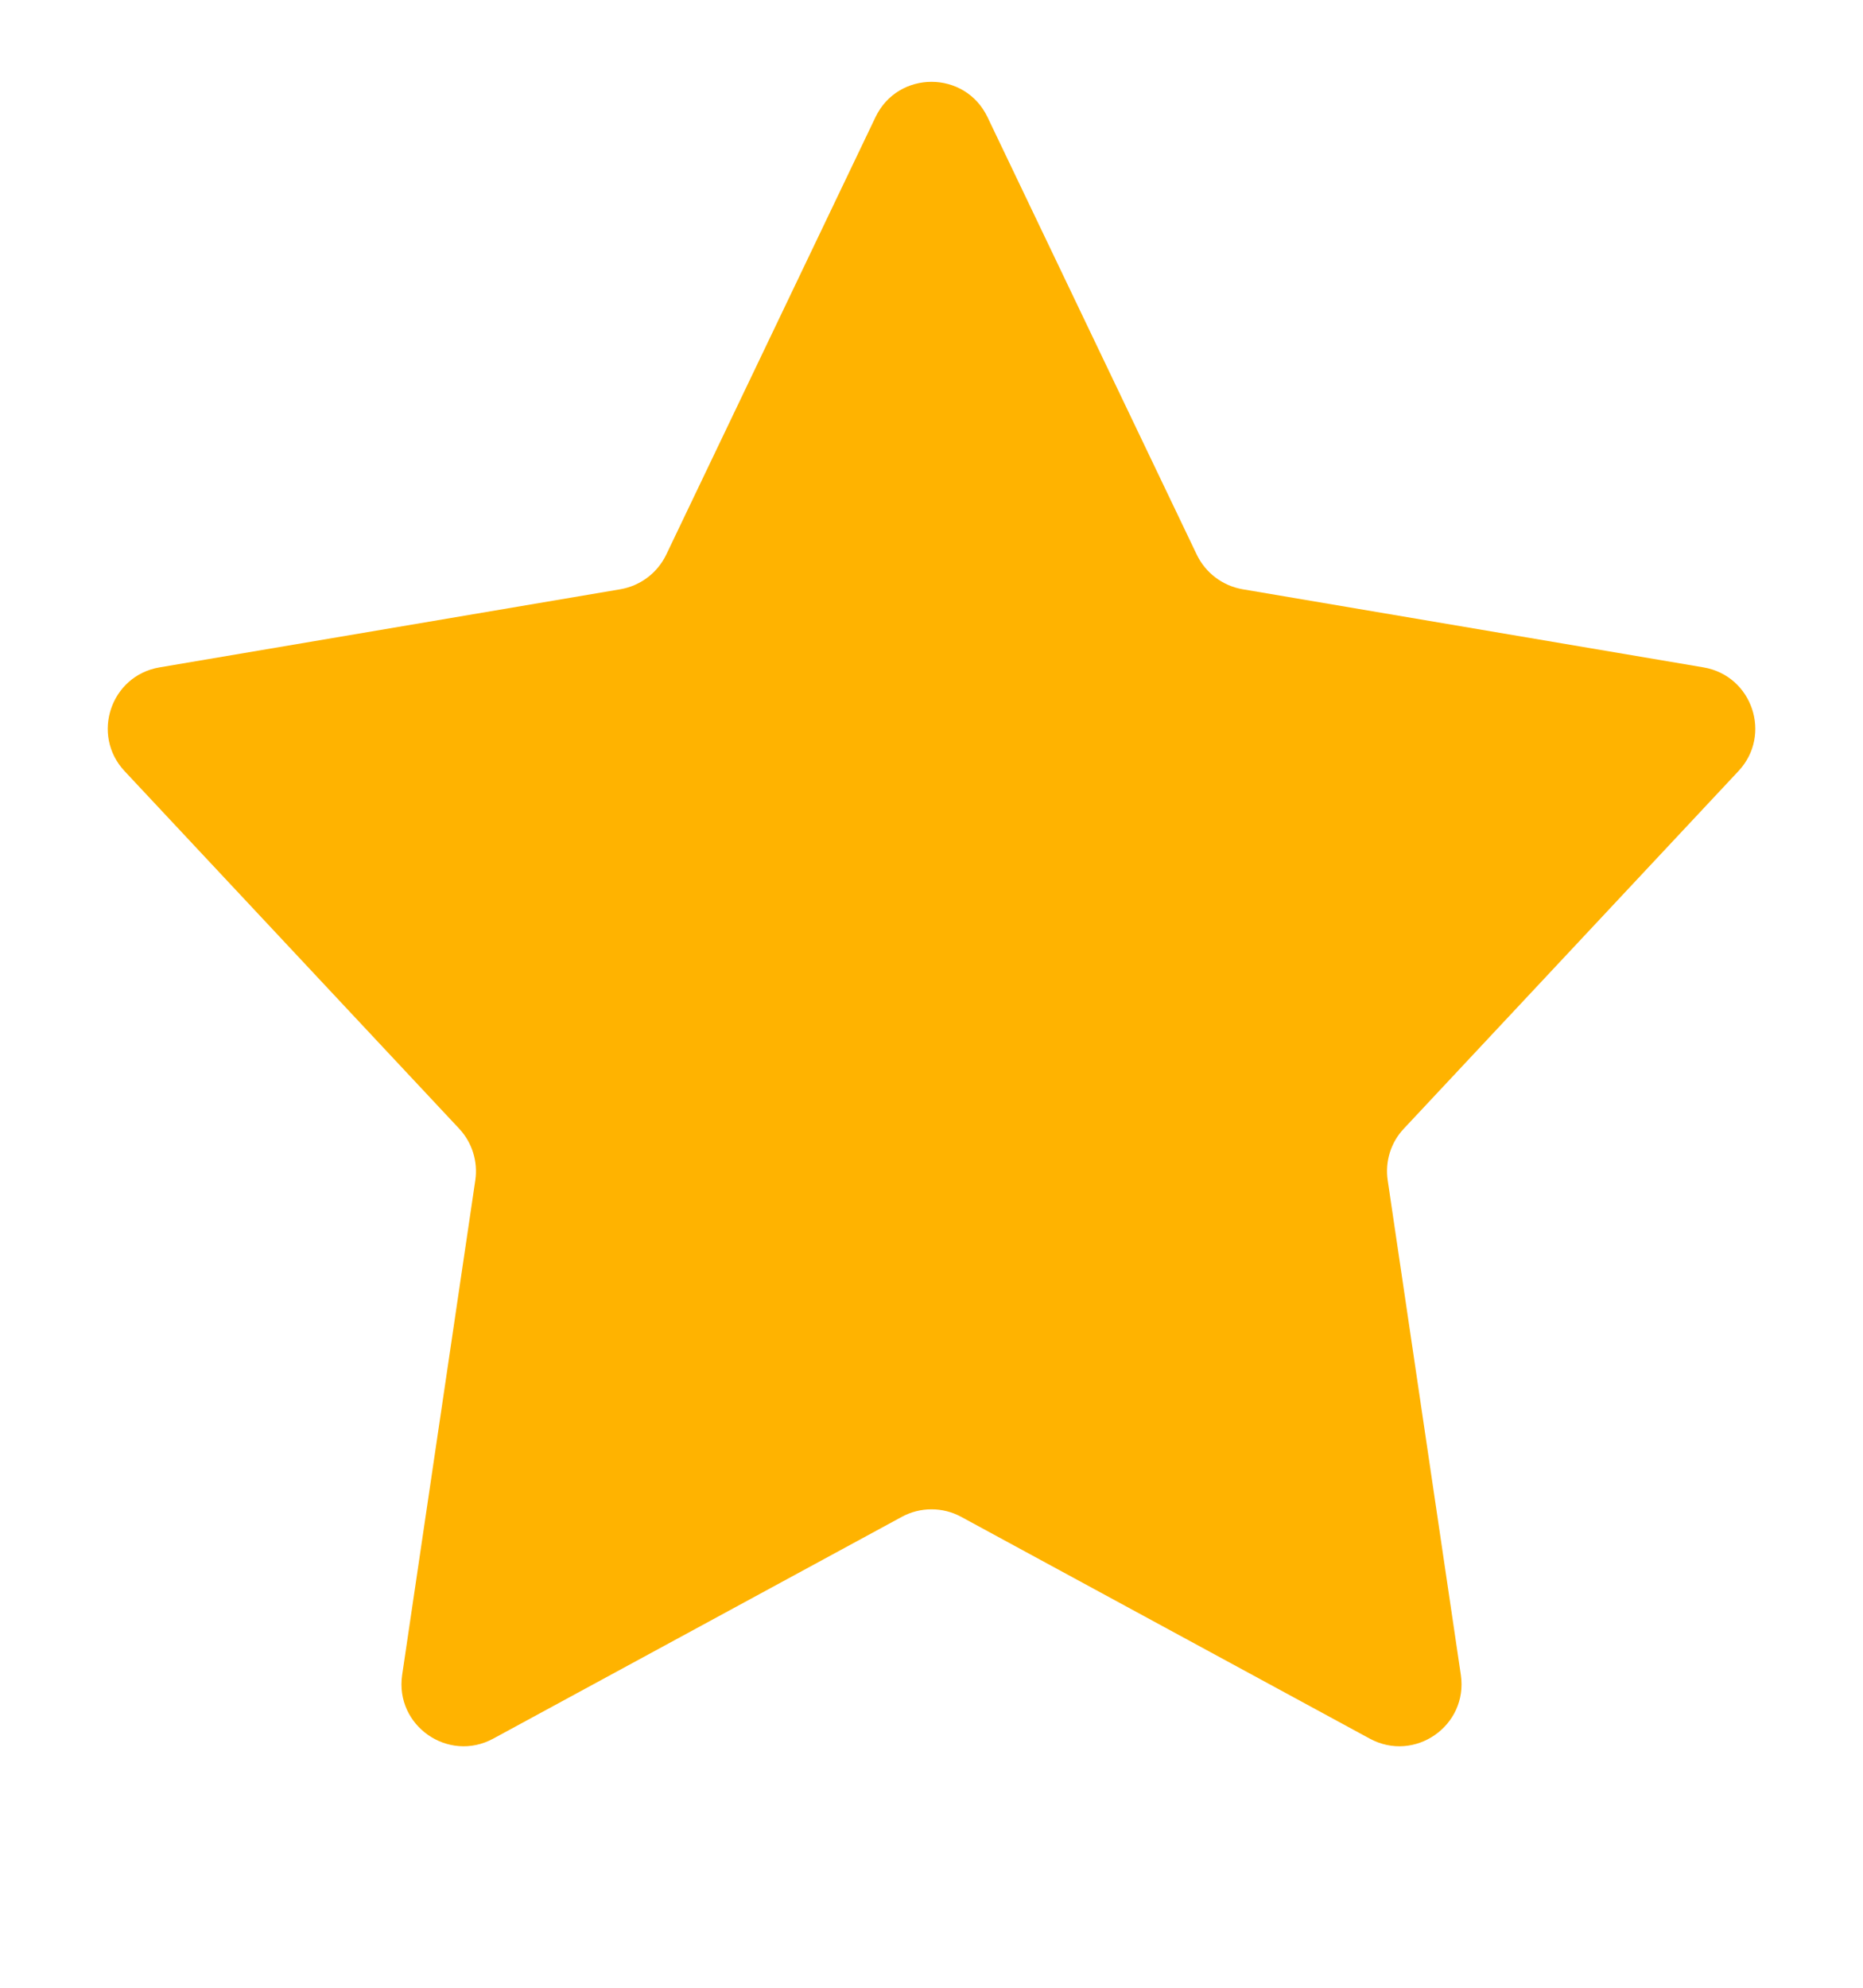 <svg width="15" height="16" viewBox="0 0 15 16" fill="none" xmlns="http://www.w3.org/2000/svg">
<path d="M7.049 0.943C7.23 0.564 7.77 0.564 7.951 0.943L9.636 4.465C9.707 4.612 9.844 4.715 10.004 4.743L13.716 5.372C14.109 5.439 14.27 5.916 13.997 6.207L11.303 9.085C11.198 9.196 11.151 9.349 11.173 9.5L11.762 13.482C11.822 13.89 11.391 14.191 11.029 13.995L7.738 12.209C7.59 12.129 7.41 12.129 7.262 12.209L3.971 13.995C3.609 14.191 3.178 13.89 3.238 13.482L3.827 9.5C3.849 9.349 3.801 9.196 3.697 9.085L1.003 6.207C0.731 5.916 0.891 5.439 1.284 5.372L4.996 4.743C5.156 4.715 5.293 4.612 5.364 4.465L7.049 0.943Z" fill="#FFB300"/>
</svg>

